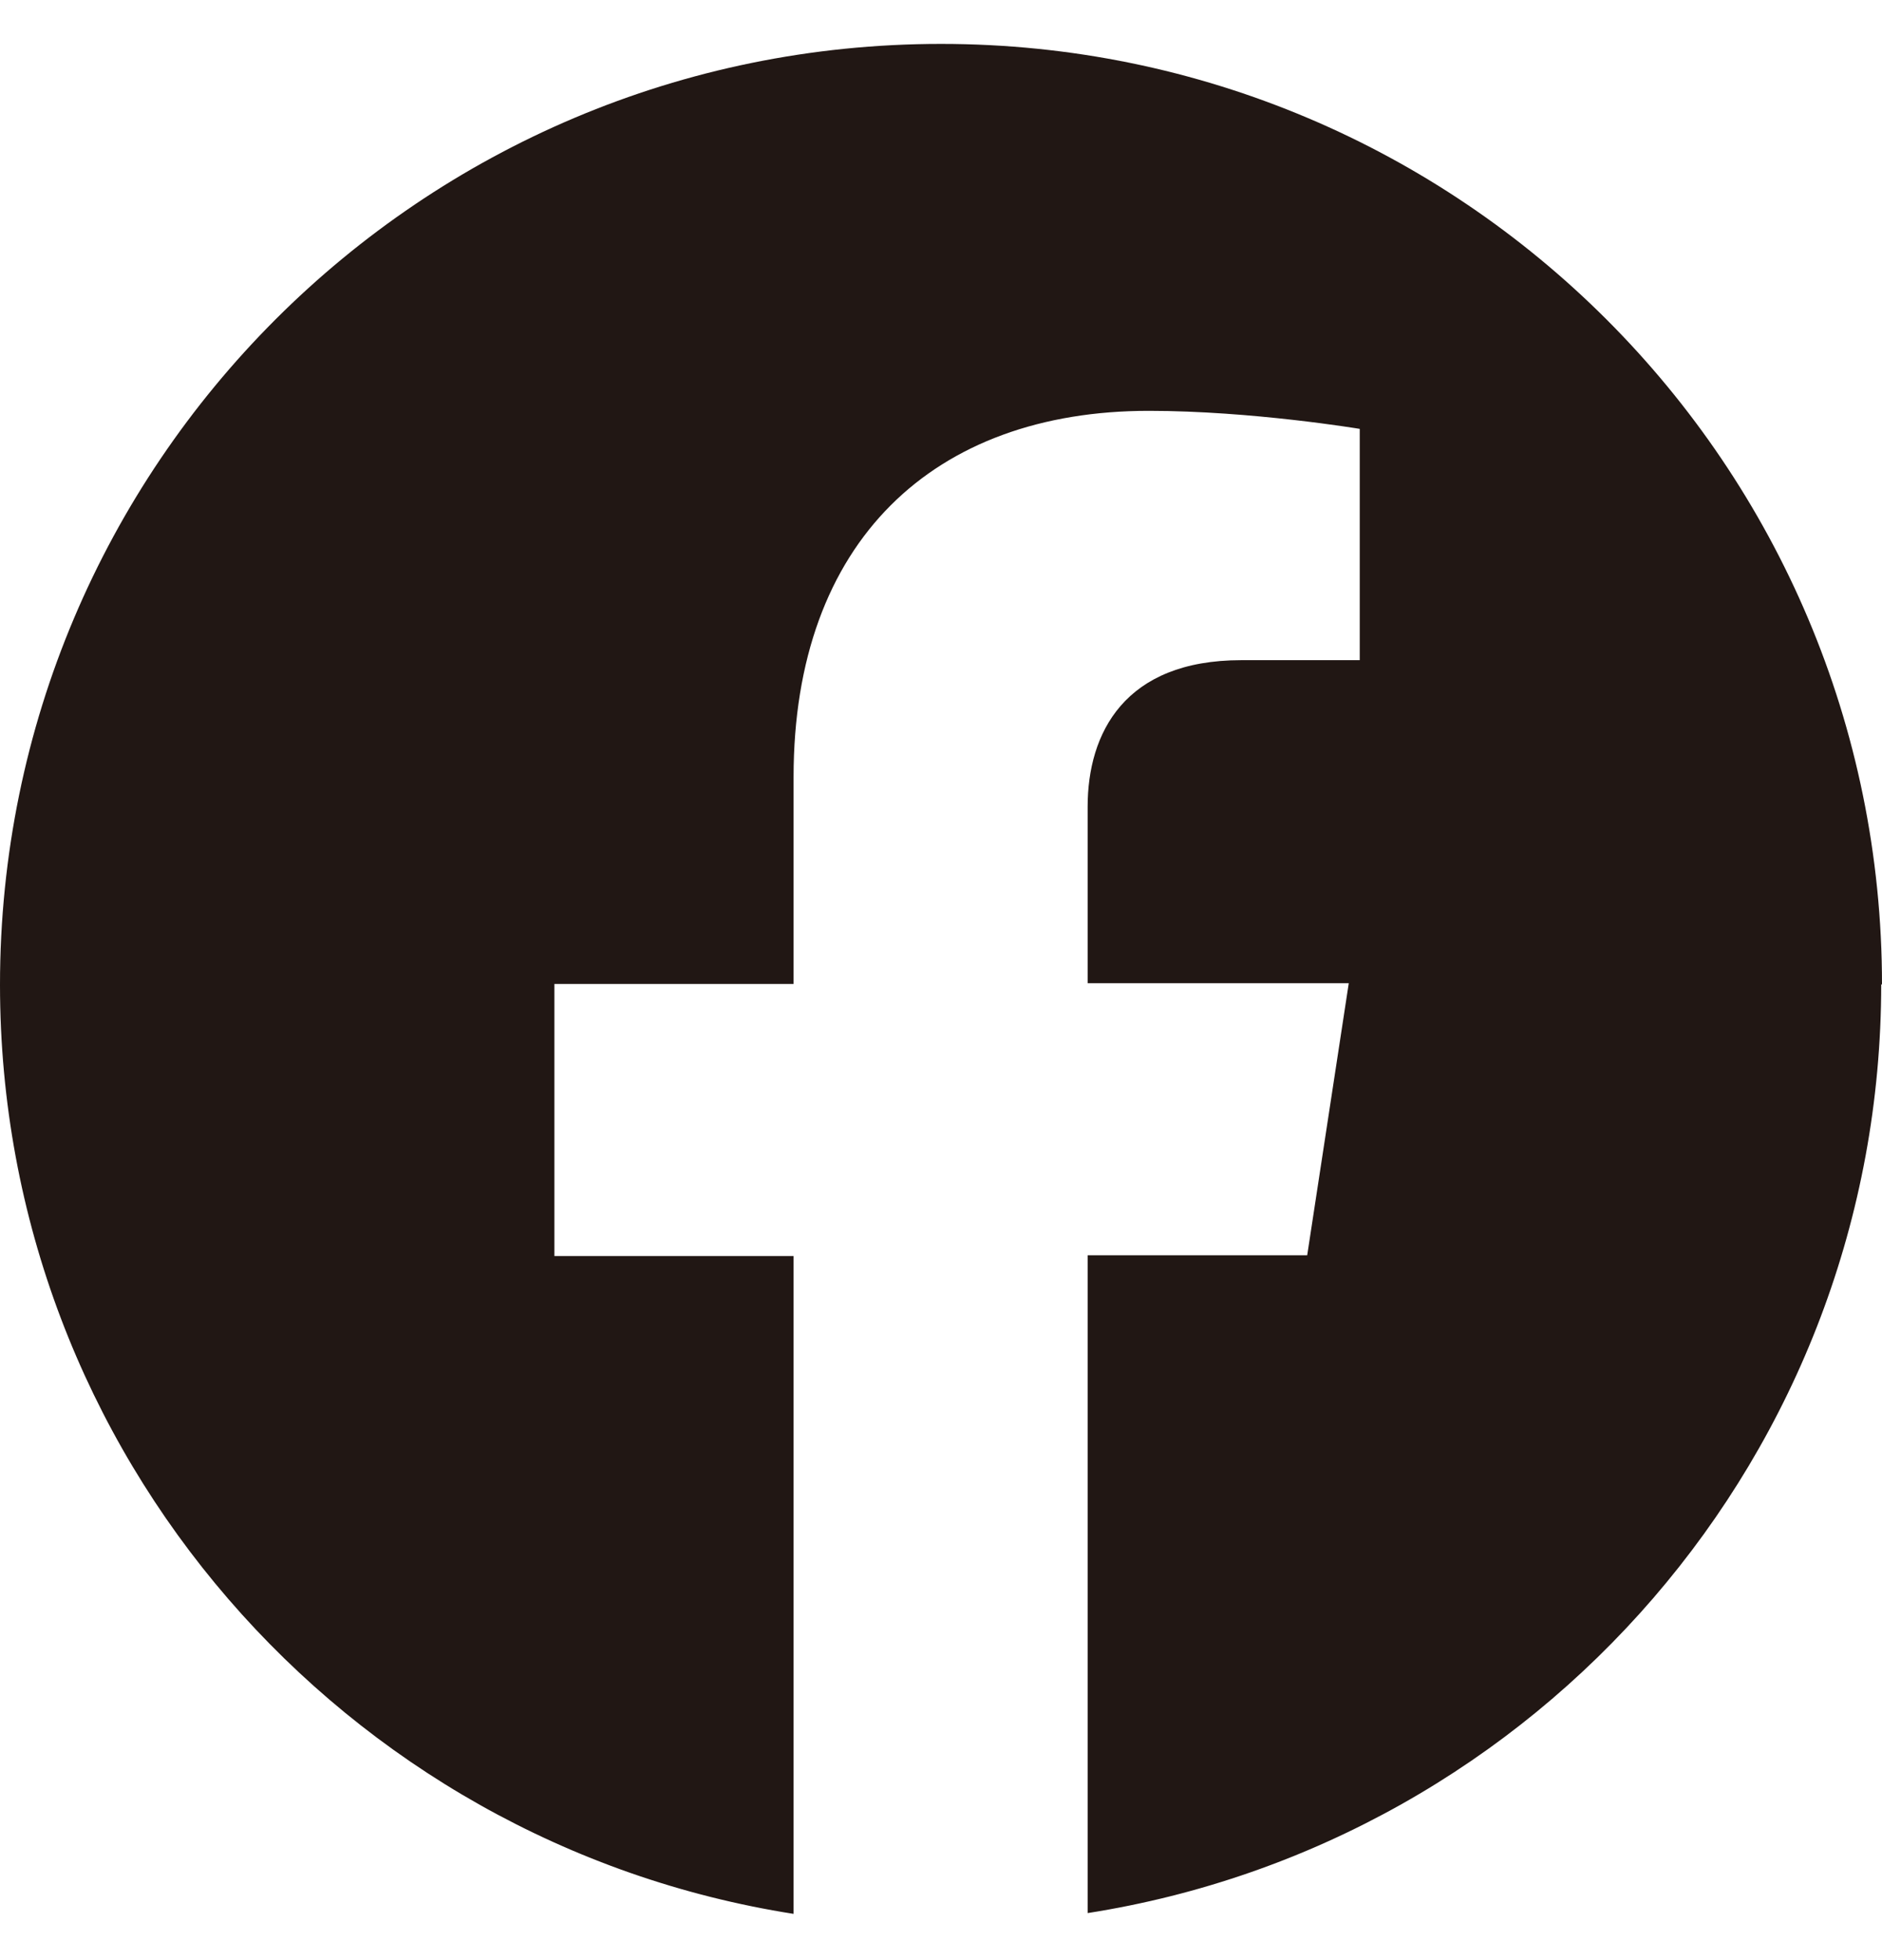 <svg width="24" height="25" viewBox="0 0 24 25" fill="none" xmlns="http://www.w3.org/2000/svg">
<path d="M24 12.56C24 5.93 18.63 0.56 12 0.56C5.37 0.56 0 5.93 0 12.56C0 18.55 4.39 23.51 10.12 24.41V16.02H7.07V12.55H10.12V9.91C10.12 6.9 11.91 5.24 14.65 5.24C15.96 5.24 17.34 5.47 17.34 5.47V8.42H15.83C14.34 8.42 13.87 9.35 13.87 10.29V12.54H17.2L16.67 16.01H13.87V24.4C19.61 23.5 23.99 18.54 23.99 12.55L24 12.56Z" fill="#211714"/>
</svg>
